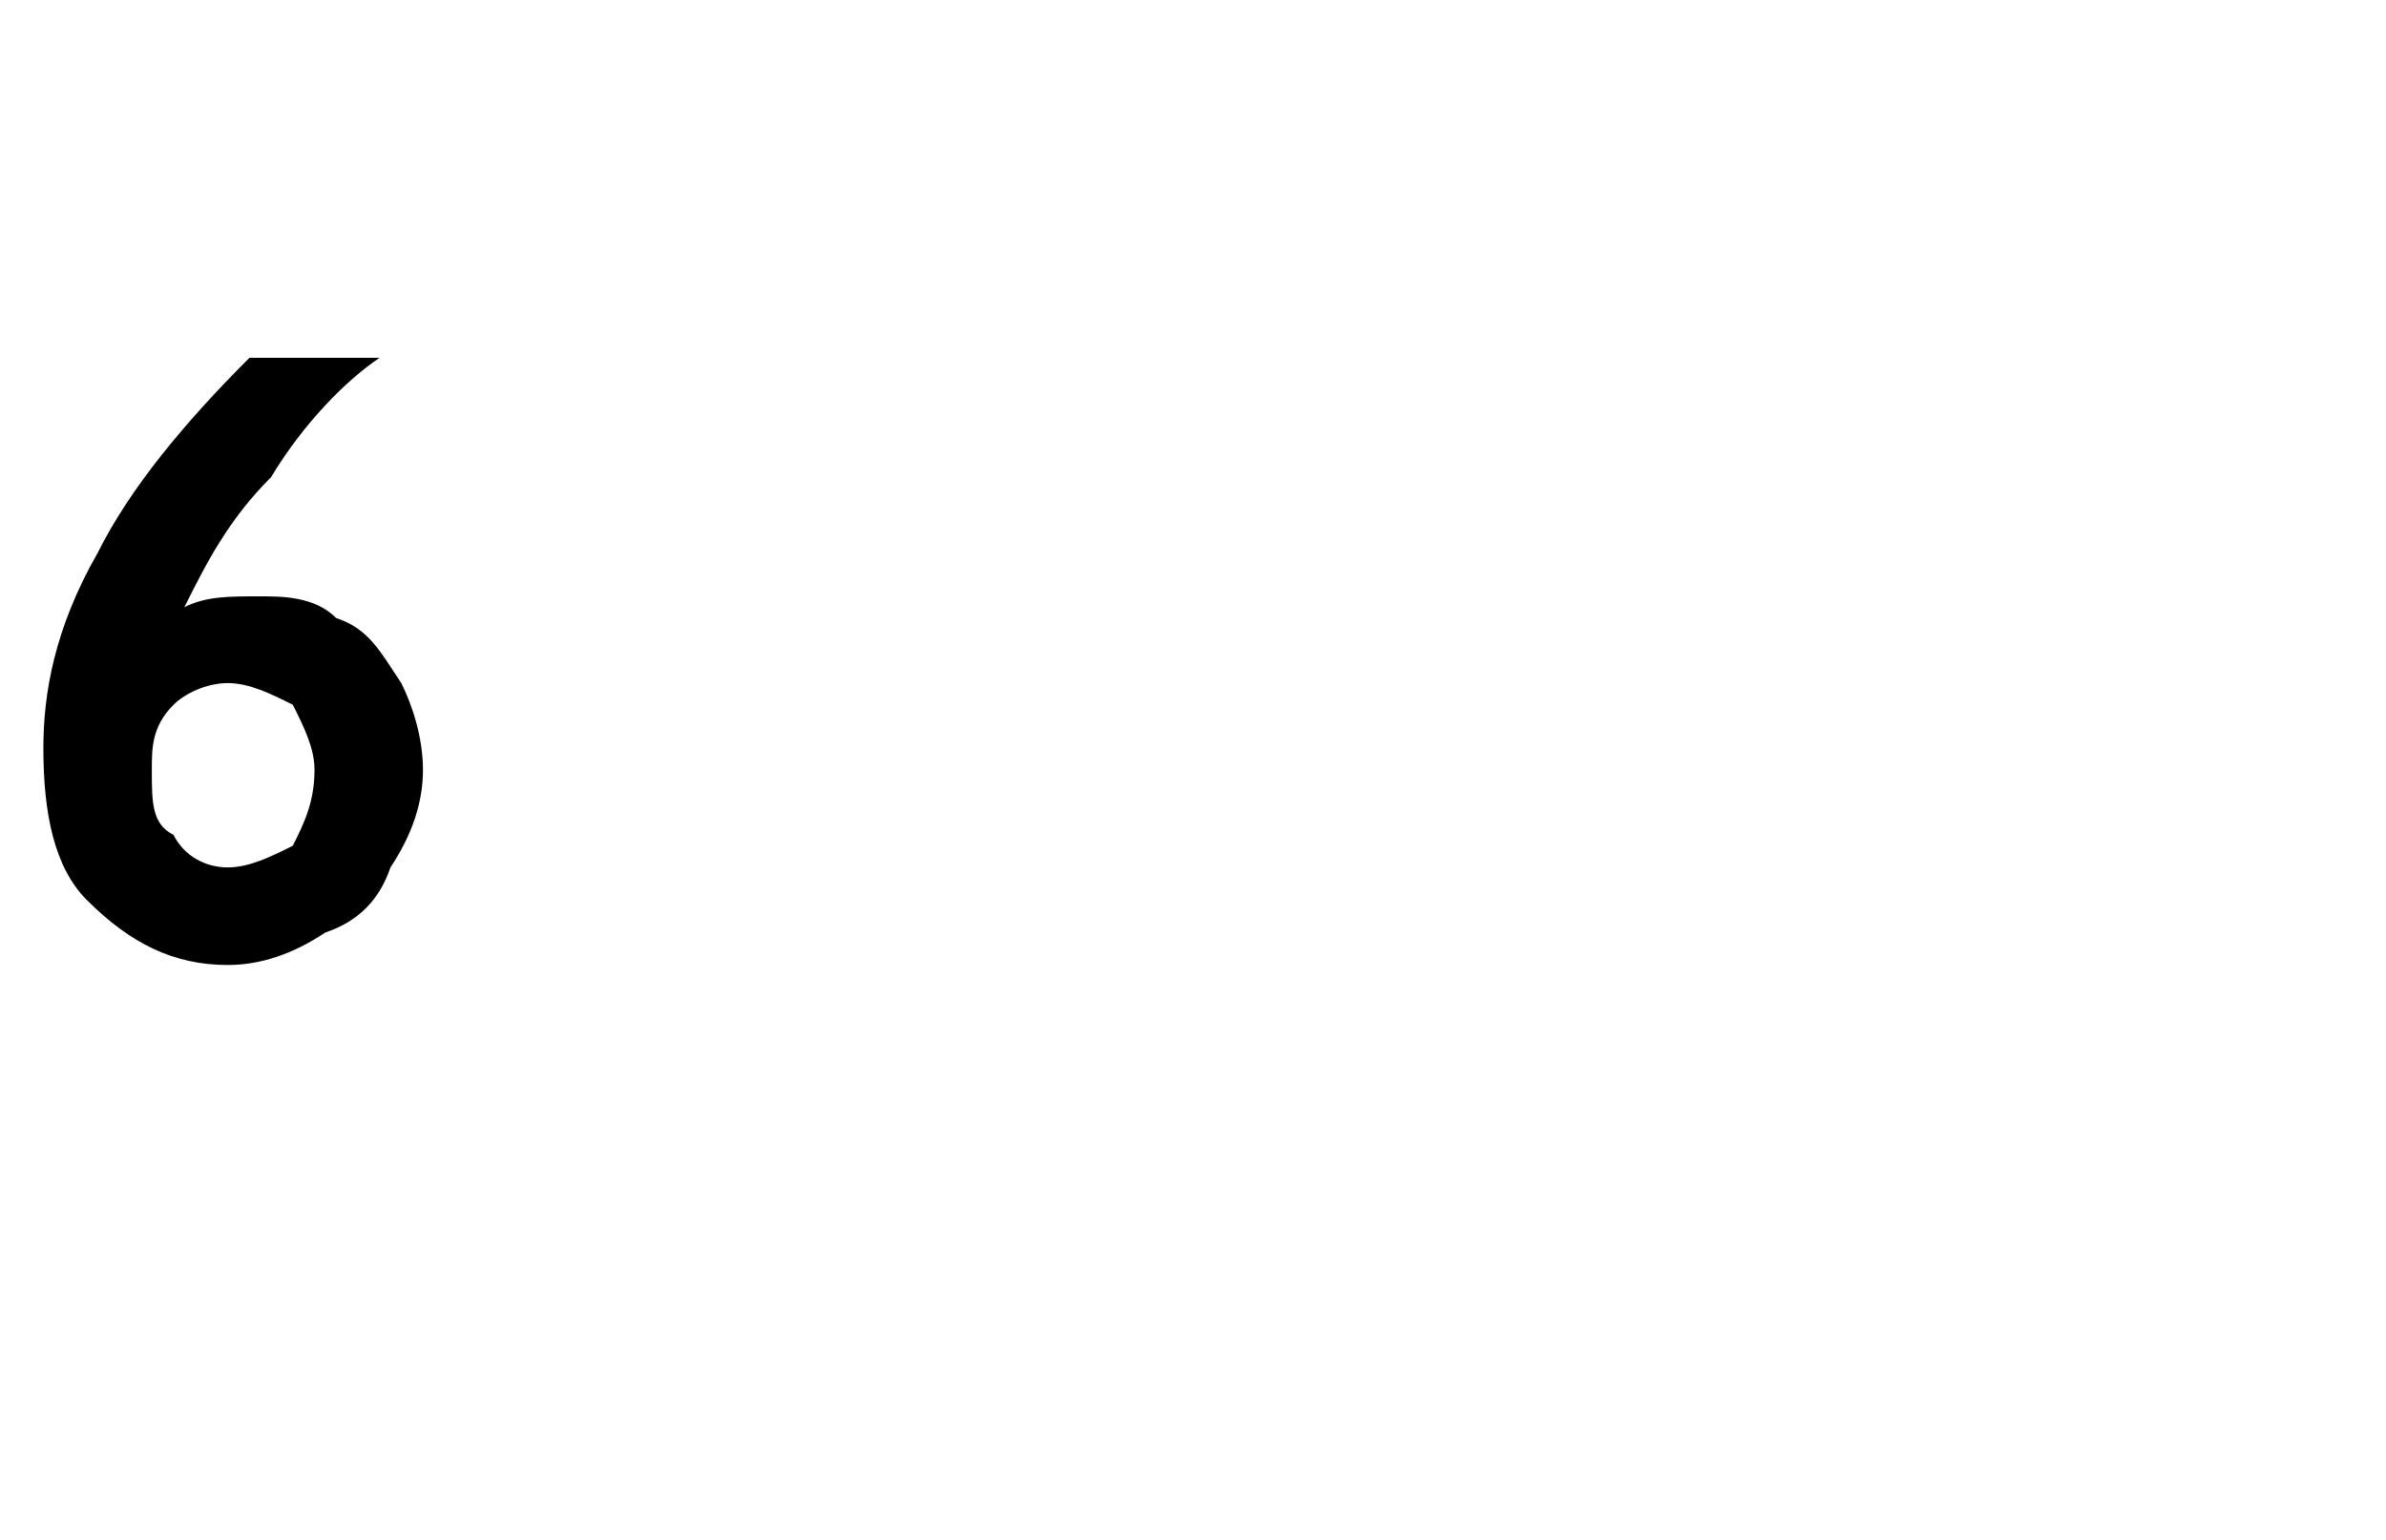 <?xml version="1.0" standalone="no"?><!DOCTYPE svg PUBLIC "-//W3C//DTD SVG 1.1//EN" "http://www.w3.org/Graphics/SVG/1.1/DTD/svg11.dtd"><svg xmlns="http://www.w3.org/2000/svg" version="1.1" width="22px" height="14.2px" viewBox="0 -3 22 14.2" style="top:-3px"><desc>6</desc><defs/><g id="Polygon9888"><path d="m3.5.3c-.3.2-.7.6-1 1.1c-.4.4-.6.8-.8 1.2c.2-.1.4-.1.7-.1c.2 0 .5 0 .7.2c.3.1.4.3.6.6c.1.2.2.5.2.8c0 .3-.1.6-.3.9c-.1.3-.3.5-.6.6c-.3.2-.6.3-.9.3c-.5 0-.9-.2-1.3-.6C.5 5 .4 4.5.4 3.9c0-.5.1-1.1.5-1.8c.3-.6.8-1.2 1.4-1.8h1.2zM1.4 4.1c0 .3 0 .5.2.6c.1.2.3.3.5.3c.2 0 .4-.1.6-.2c.1-.2.2-.4.2-.7c0-.2-.1-.4-.2-.6c-.2-.1-.4-.2-.6-.2c-.2 0-.4.1-.5.2c-.2.2-.2.4-.2.6z" stroke="none" fill="#000"/></g></svg>